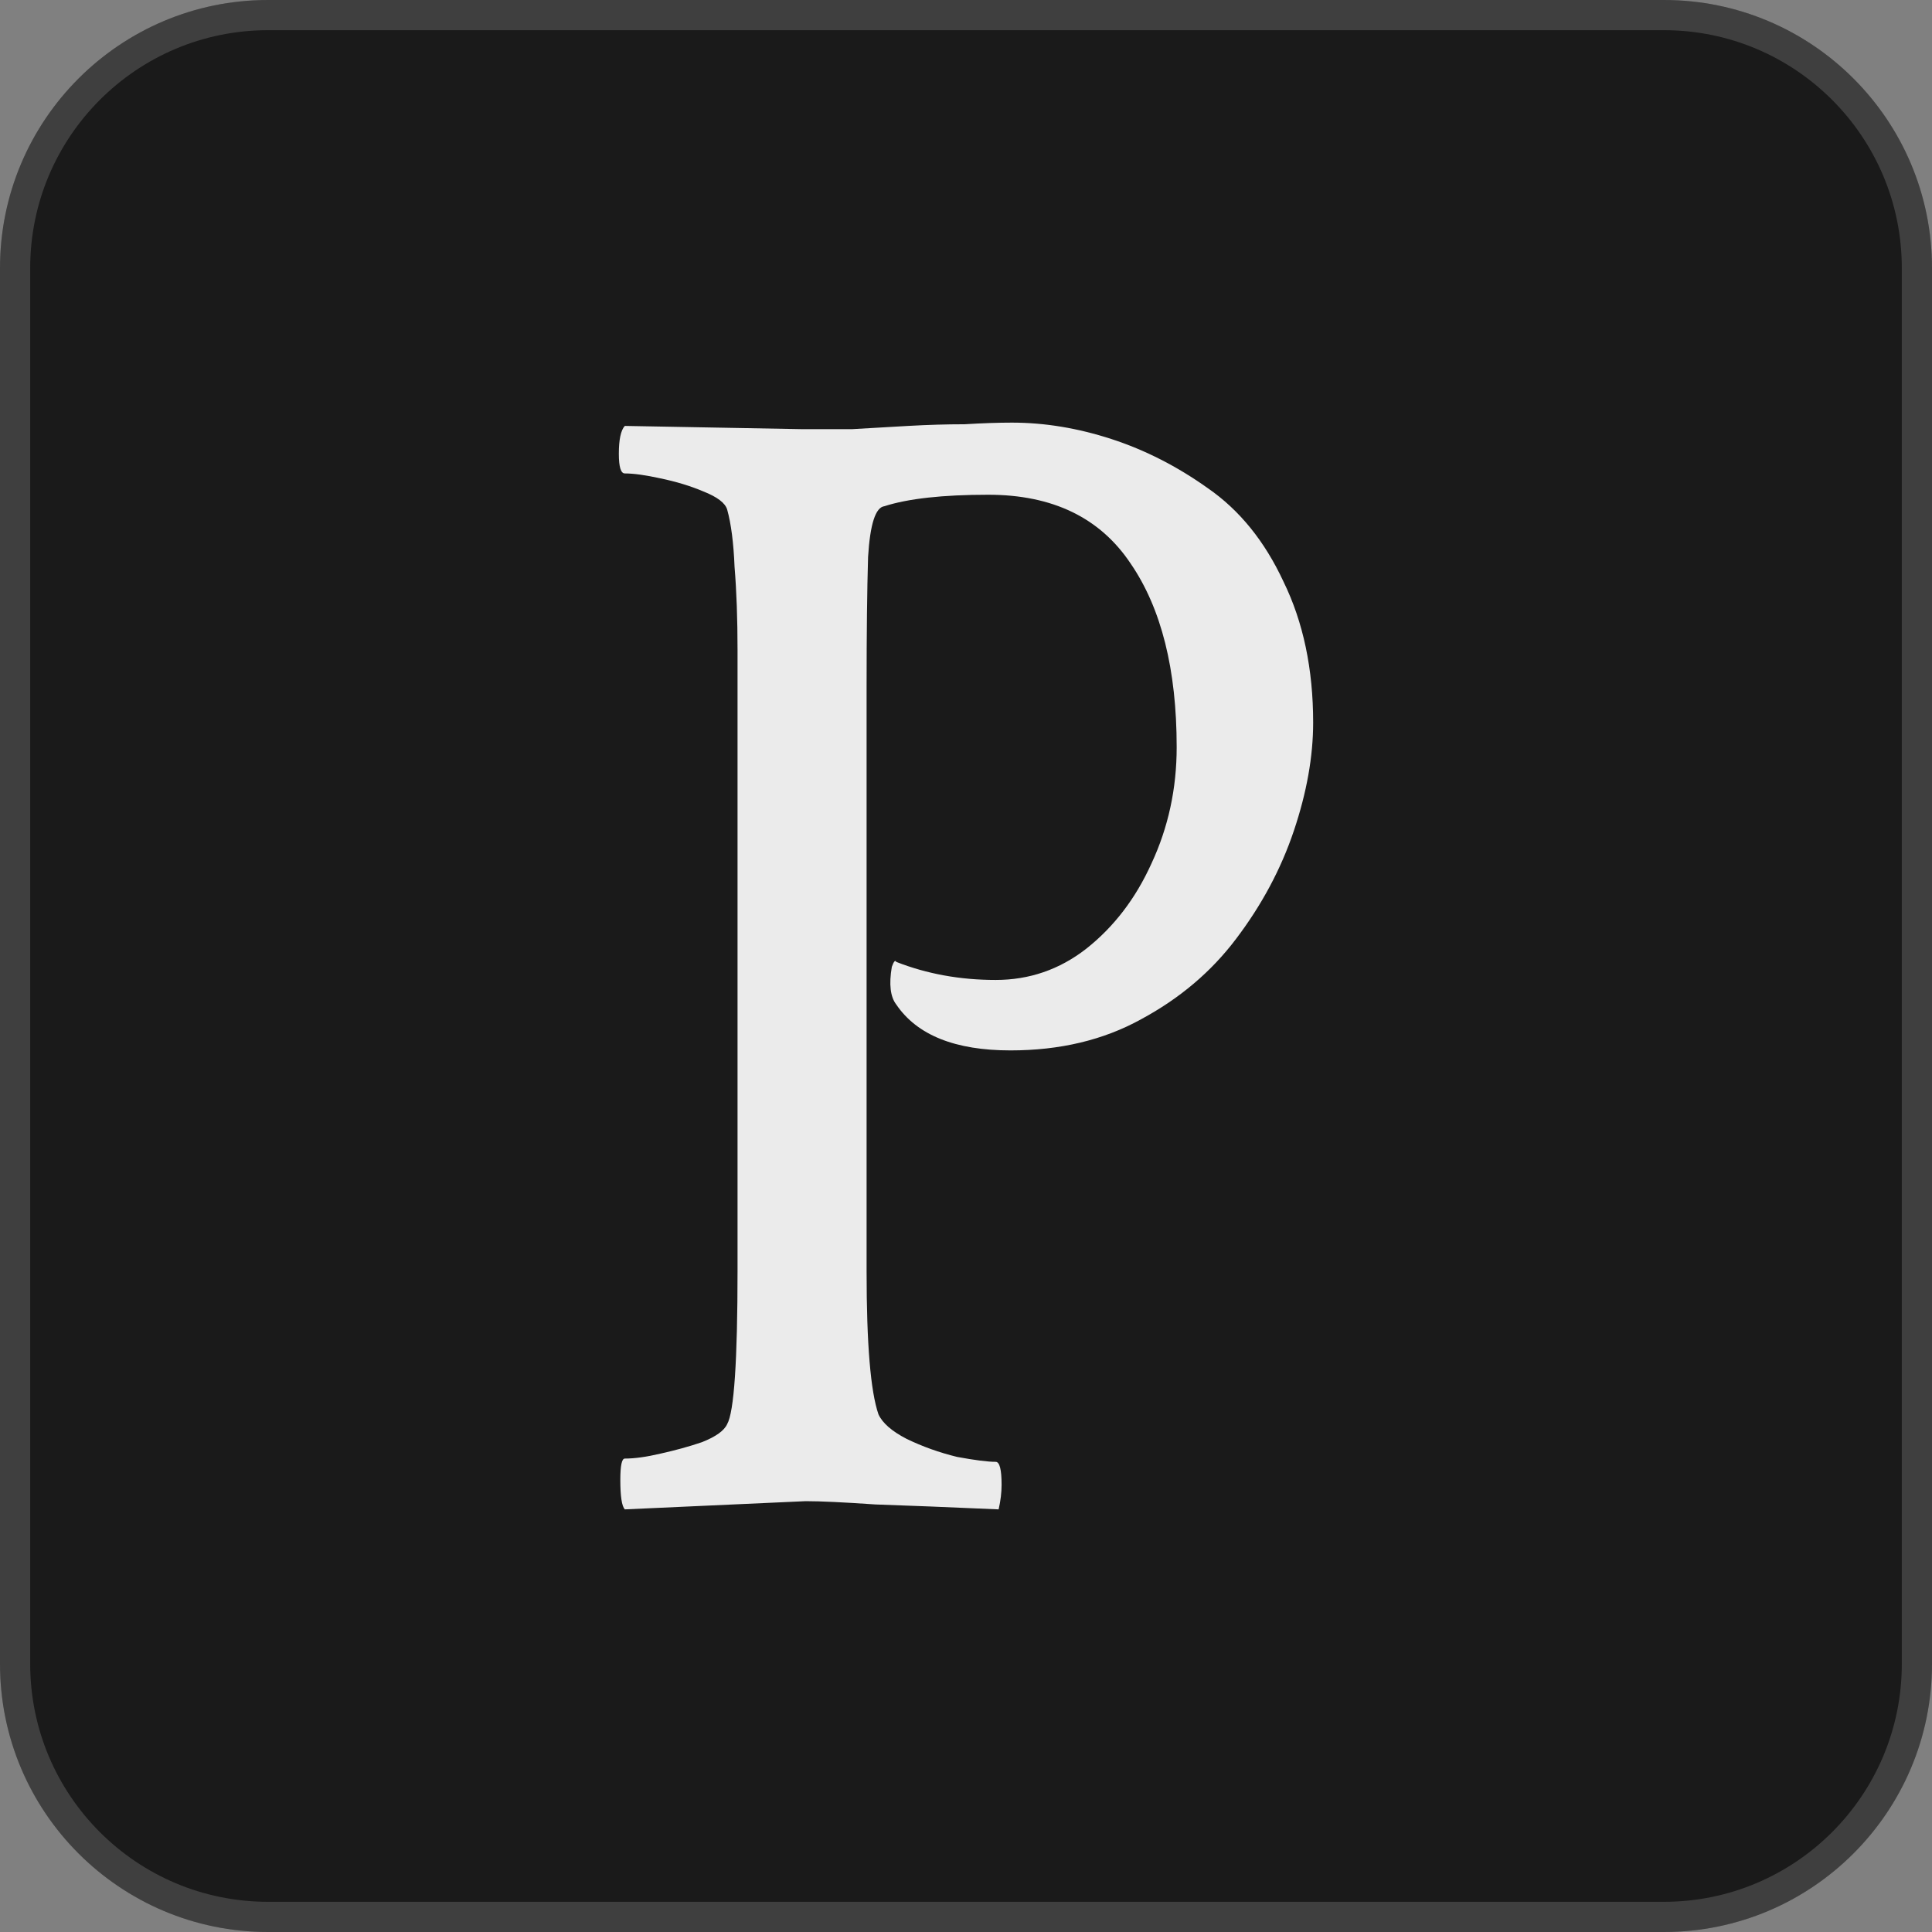 <svg width="64" height="64" viewBox="0 0 64 64" fill="none" xmlns="http://www.w3.org/2000/svg">
<rect x="0" y="0" width="64" height="64" fill="#808080" stroke="none"/>
<path d="M55.119 0H8.881C3.976 0 0 3.976 0 8.881V55.119C0 60.024 3.976 64 8.881 64H55.119C60.024 64 64 60.024 64 55.119V8.881C64 3.976 60.024 0 55.119 0Z" fill="#1A1A1A"/>
<path d="M8.881 0.5H55.119C59.748 0.5 63.5 4.252 63.5 8.881V55.119C63.5 59.748 59.748 63.5 55.119 63.5H8.881C4.252 63.5 0.5 59.748 0.5 55.119V8.881C0.5 4.252 4.252 0.5 8.881 0.5Z" stroke="#EBEBEB" stroke-opacity="0.18"/>
<path d="M20.697 50C20.598 49.891 20.549 49.566 20.549 49.023C20.549 48.552 20.598 48.317 20.697 48.317C21.024 48.317 21.417 48.262 21.876 48.154C22.367 48.045 22.826 47.919 23.252 47.774C23.711 47.593 23.989 47.394 24.088 47.176C24.317 46.778 24.432 45.077 24.432 42.072V21.547C24.432 20.498 24.399 19.575 24.333 18.778C24.301 17.982 24.219 17.348 24.088 16.878C24.022 16.661 23.76 16.462 23.301 16.28C22.875 16.099 22.4 15.955 21.876 15.846C21.385 15.738 20.991 15.683 20.697 15.683C20.566 15.683 20.5 15.466 20.5 15.032C20.5 14.561 20.566 14.253 20.697 14.109L26.594 14.217C27.085 14.217 27.626 14.217 28.216 14.217C28.806 14.181 29.428 14.145 30.083 14.109C30.739 14.072 31.361 14.054 31.951 14.054C32.541 14.018 33.065 14 33.523 14C34.605 14 35.702 14.181 36.816 14.543C37.93 14.905 38.995 15.448 40.011 16.172C41.059 16.896 41.895 17.928 42.517 19.267C43.172 20.606 43.5 22.163 43.5 23.937C43.5 25.059 43.287 26.253 42.861 27.52C42.435 28.787 41.796 29.982 40.944 31.104C40.125 32.19 39.077 33.077 37.799 33.765C36.554 34.453 35.112 34.796 33.474 34.796C31.64 34.796 30.378 34.29 29.69 33.276C29.494 33.023 29.444 32.606 29.543 32.027C29.608 31.846 29.657 31.792 29.69 31.864C30.706 32.262 31.803 32.462 32.983 32.462C34.097 32.462 35.096 32.118 35.981 31.43C36.898 30.706 37.619 29.765 38.143 28.606C38.7 27.412 38.979 26.127 38.979 24.751C38.979 22.181 38.471 20.154 37.455 18.67C36.44 17.149 34.867 16.389 32.737 16.389C31.23 16.389 30.083 16.516 29.297 16.769C29.002 16.805 28.822 17.366 28.756 18.453C28.724 19.538 28.707 20.968 28.707 22.742V42.127C28.707 44.516 28.838 46.09 29.1 46.851C29.232 47.14 29.543 47.412 30.034 47.665C30.558 47.919 31.115 48.118 31.705 48.262C32.295 48.371 32.721 48.425 32.983 48.425C33.114 48.425 33.179 48.679 33.179 49.185C33.179 49.439 33.147 49.71 33.081 50C31.443 49.928 30.083 49.873 29.002 49.837C27.954 49.765 27.184 49.728 26.692 49.728L20.697 50Z" fill="#EBEBEB"/>
</svg>
